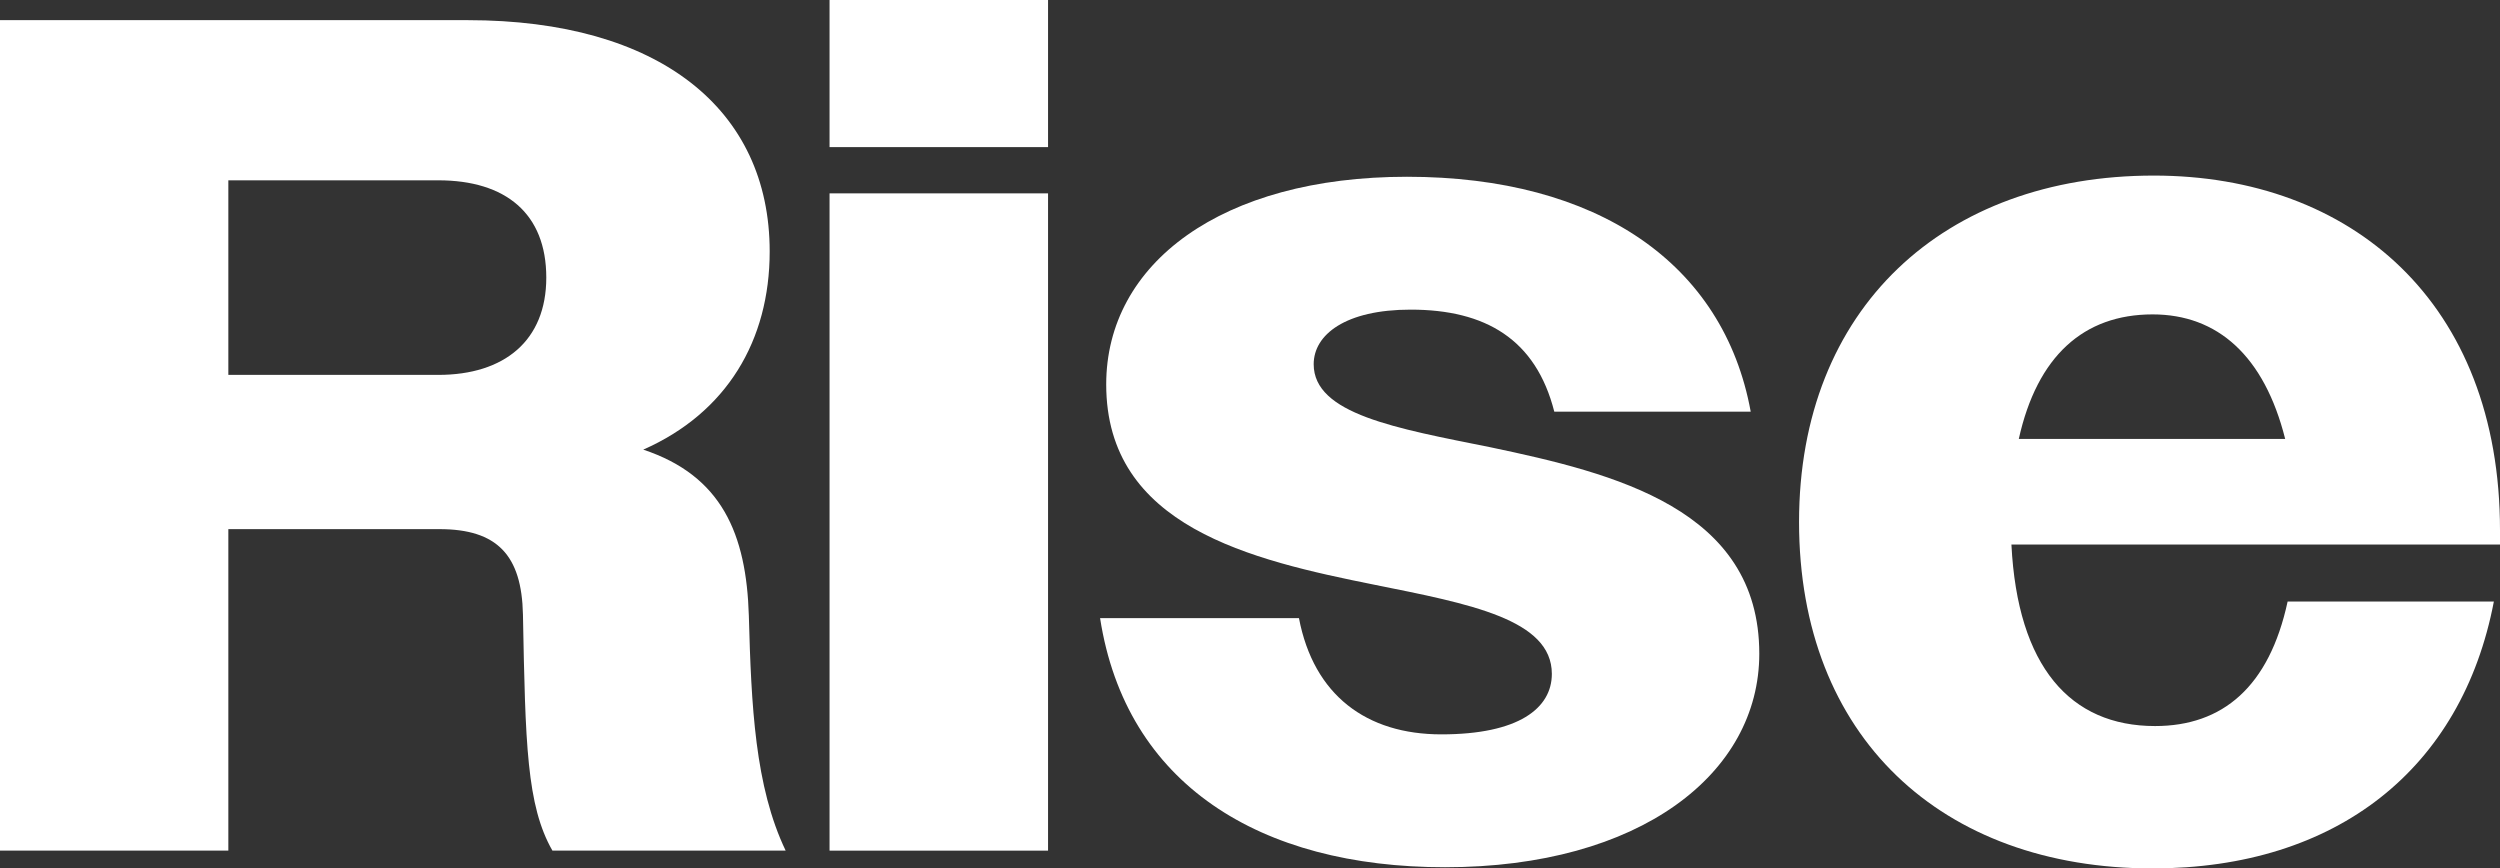 <svg width="95" height="33" viewBox="0 0 95 33" fill="none" xmlns="http://www.w3.org/2000/svg">
<rect x="0" y="0" width="95" height="33" fill="#333333" stroke="none"/>
<path d="M0 32.324V0.766H17.773C25.05 0.766 29.248 4.148 29.248 9.557C29.248 12.938 27.616 15.688 24.444 17.086C27.429 18.078 28.362 20.287 28.456 23.398C28.549 26.824 28.689 29.889 29.855 32.324H20.992C20.012 30.611 19.965 28.266 19.872 23.352C19.826 21.098 18.893 20.107 16.7 20.107H8.677V32.324H0ZM16.653 6.852H8.677V14.246H16.653C19.172 14.246 20.759 12.938 20.759 10.549C20.759 8.115 19.219 6.852 16.653 6.852Z" fill="white"/>
<path d="M31.523 5.59V0H39.826V5.59H31.523ZM31.523 32.324V7.348H39.826V32.324H31.523Z" fill="white"/>
<path d="M54.911 32.955C47.867 32.955 42.783 29.799 41.803 23.488H49.36C49.92 26.418 51.926 27.906 54.771 27.906C57.71 27.906 58.97 26.914 58.97 25.607C58.97 23.533 55.844 22.947 52.252 22.225C47.541 21.279 42.036 20.016 42.036 14.607C42.036 10.008 46.421 6.717 53.465 6.717C60.696 6.717 65.5 10.008 66.527 15.643H59.063C58.363 12.893 56.451 11.766 53.605 11.766C51.133 11.766 49.92 12.713 49.92 13.84C49.92 15.734 53.045 16.275 56.637 16.996C61.349 17.988 66.853 19.34 66.853 24.84C66.853 29.393 62.328 32.955 54.911 32.955Z" fill="white"/>
<path d="M81.799 33C73.775 33 68.364 27.996 68.364 19.836C68.364 11.721 73.868 6.672 81.845 6.672C89.356 6.672 95 11.496 95 20.152V20.693H76.434C76.667 25.336 78.673 27.59 81.892 27.59C84.457 27.59 86.23 26.102 86.93 22.857H94.767C93.554 29.213 88.796 33 81.799 33ZM81.799 11.947C79.186 11.947 77.414 13.525 76.714 16.68H86.837C86.043 13.525 84.271 11.947 81.799 11.947Z" fill="white"/>
</svg>
